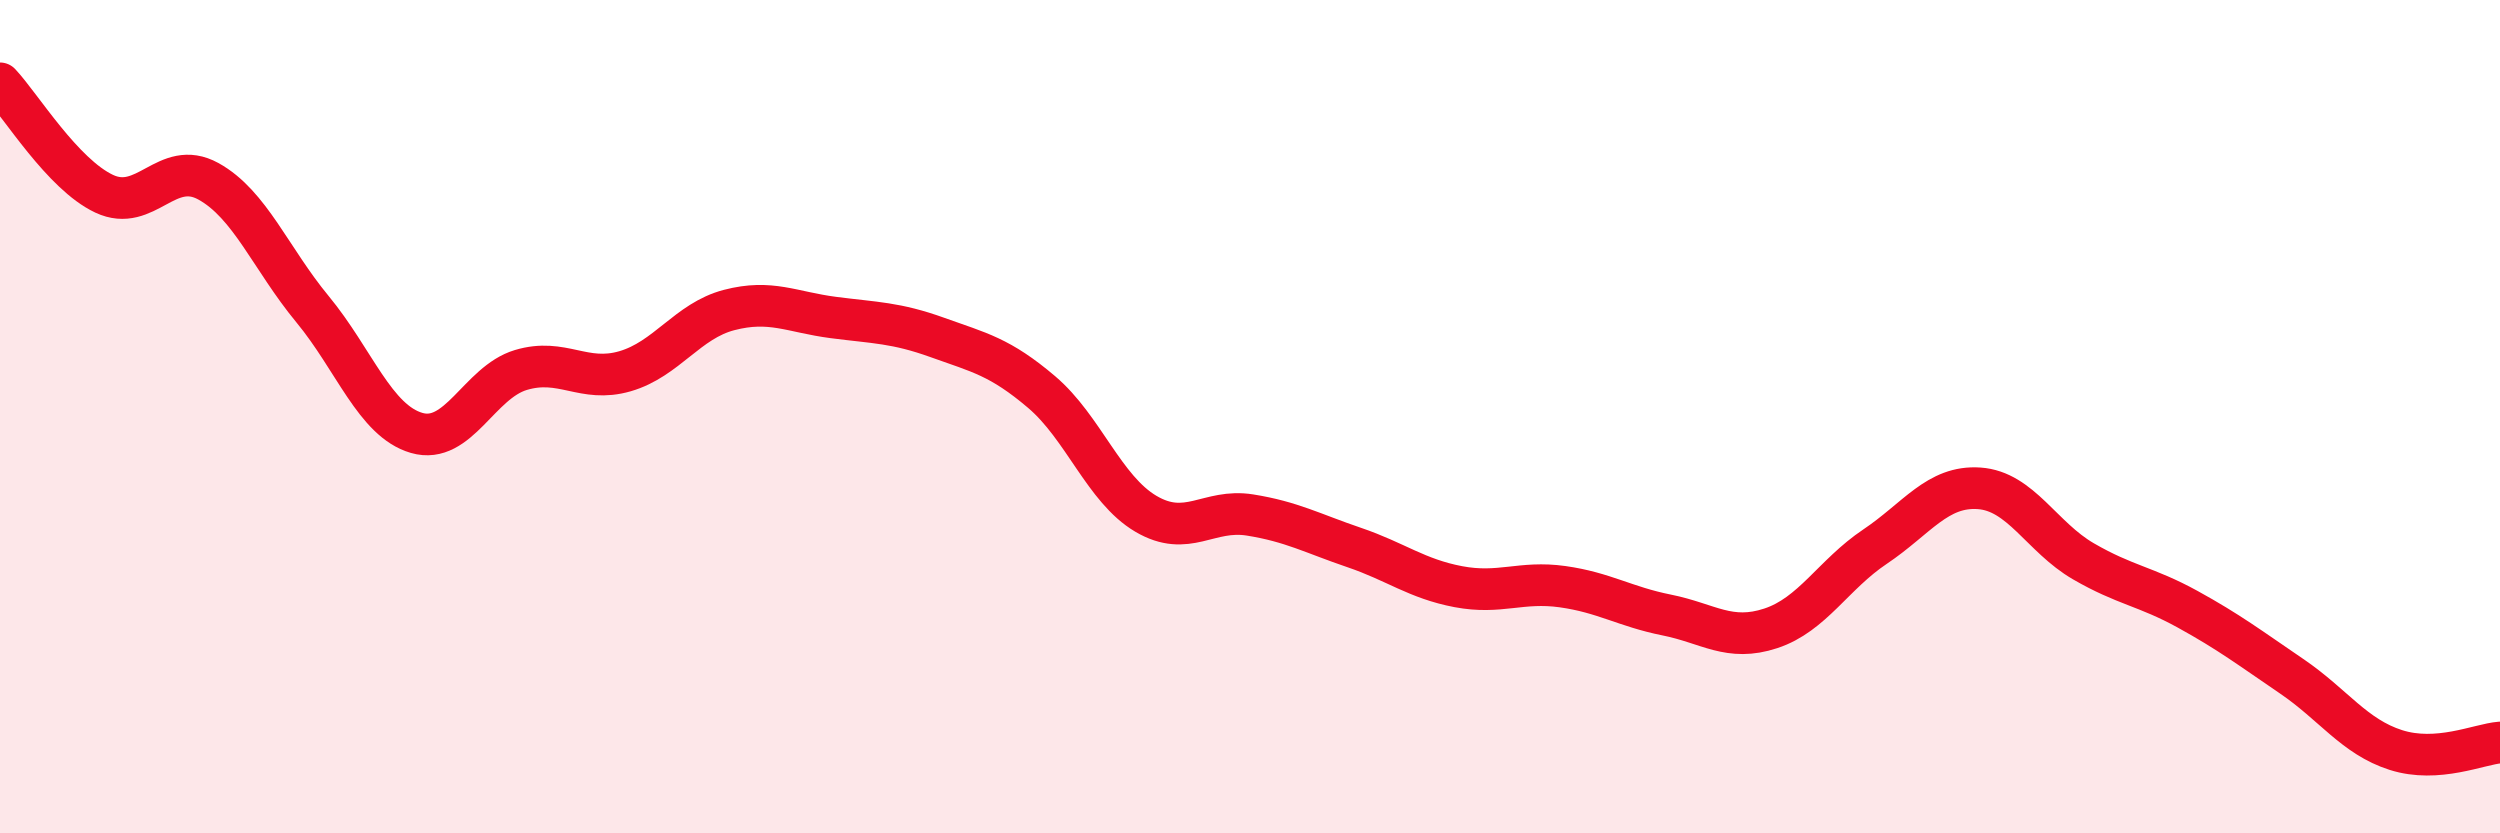 
    <svg width="60" height="20" viewBox="0 0 60 20" xmlns="http://www.w3.org/2000/svg">
      <path
        d="M 0,2 C 0.5,2.53 1.5,4.18 2.5,4.65 C 3.5,5.12 4,3.8 5,4.35 C 6,4.9 6.5,6.21 7.5,7.42 C 8.5,8.63 9,10.1 10,10.39 C 11,10.68 11.5,9.18 12.5,8.88 C 13.5,8.58 14,9.2 15,8.91 C 16,8.62 16.5,7.7 17.5,7.44 C 18.5,7.18 19,7.49 20,7.62 C 21,7.75 21.5,7.74 22.5,8.1 C 23.5,8.46 24,8.56 25,9.41 C 26,10.26 26.5,11.74 27.5,12.33 C 28.5,12.92 29,12.2 30,12.36 C 31,12.52 31.5,12.8 32.5,13.14 C 33.5,13.48 34,13.89 35,14.08 C 36,14.27 36.5,13.94 37.5,14.08 C 38.5,14.22 39,14.56 40,14.76 C 41,14.96 41.5,15.41 42.5,15.08 C 43.5,14.75 44,13.79 45,13.12 C 46,12.45 46.5,11.65 47.5,11.72 C 48.5,11.79 49,12.89 50,13.47 C 51,14.05 51.5,14.07 52.5,14.62 C 53.5,15.17 54,15.55 55,16.23 C 56,16.91 56.5,17.68 57.5,18 C 58.5,18.32 59.5,17.86 60,17.82L60 20L0 20Z"
        fill="#EB0A25"
        opacity="0.1"
        stroke-linecap="round"
        stroke-linejoin="round"
      />
      <path
        d="M 0,2 C 0.5,2.53 1.5,4.18 2.5,4.65 C 3.5,5.12 4,3.8 5,4.35 C 6,4.9 6.5,6.21 7.5,7.42 C 8.5,8.63 9,10.1 10,10.39 C 11,10.68 11.5,9.18 12.5,8.88 C 13.5,8.58 14,9.2 15,8.91 C 16,8.62 16.5,7.7 17.5,7.44 C 18.5,7.18 19,7.49 20,7.62 C 21,7.75 21.5,7.74 22.5,8.1 C 23.5,8.46 24,8.56 25,9.41 C 26,10.26 26.5,11.74 27.5,12.33 C 28.5,12.92 29,12.2 30,12.36 C 31,12.52 31.5,12.8 32.5,13.14 C 33.5,13.48 34,13.89 35,14.08 C 36,14.27 36.5,13.94 37.5,14.08 C 38.5,14.22 39,14.56 40,14.76 C 41,14.96 41.5,15.41 42.5,15.08 C 43.5,14.75 44,13.79 45,13.12 C 46,12.45 46.5,11.65 47.5,11.72 C 48.5,11.79 49,12.89 50,13.47 C 51,14.05 51.5,14.07 52.5,14.62 C 53.5,15.17 54,15.55 55,16.23 C 56,16.91 56.5,17.68 57.5,18 C 58.5,18.32 59.5,17.86 60,17.82"
        stroke="#EB0A25"
        stroke-width="1"
        fill="none"
        stroke-linecap="round"
        stroke-linejoin="round"
      />
    </svg>
  